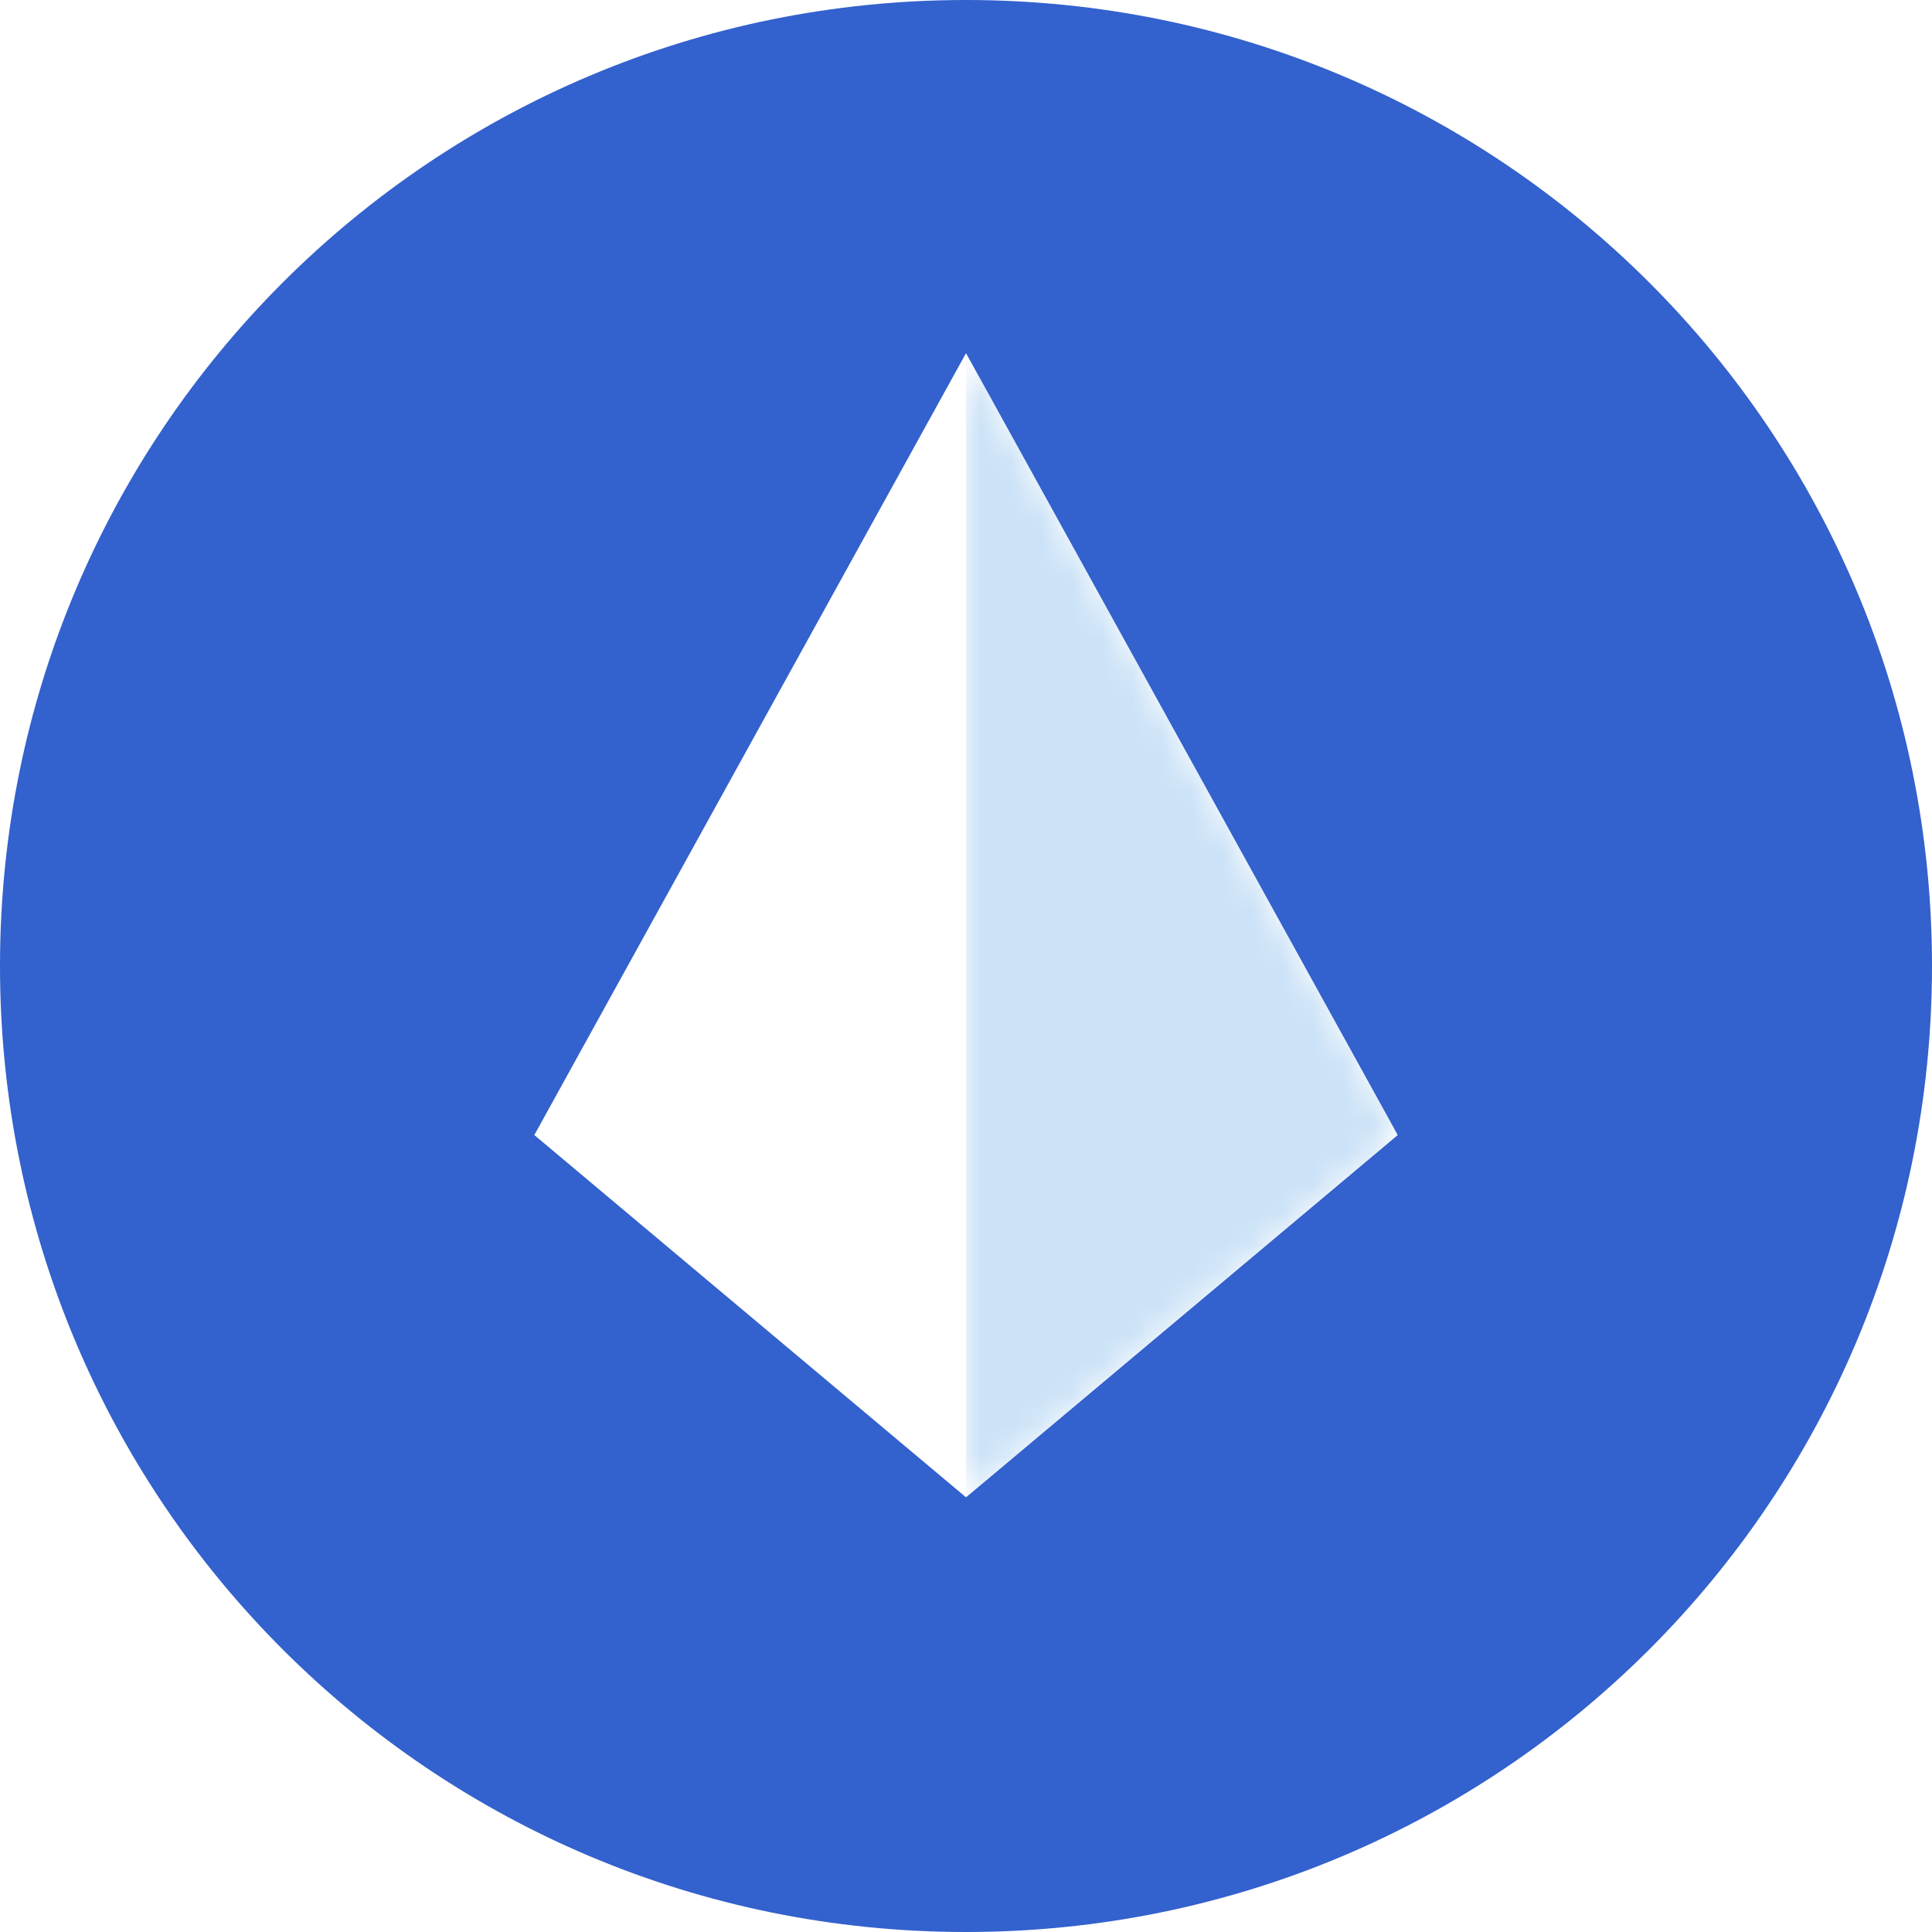 <?xml version="1.0" encoding="utf-8"?>
<!-- Generator: Adobe Illustrator 22.1.0, SVG Export Plug-In . SVG Version: 6.00 Build 0)  -->
<svg version="1.1" id="图层_1" xmlns="http://www.w3.org/2000/svg" xmlns:xlink="http://www.w3.org/1999/xlink" x="0px" y="0px"
	 viewBox="0 0 64 64" style="enable-background:new 0 0 64 64;" xml:space="preserve">
<style type="text/css">
	.st0{fill:#3361CD;}
	.st1{fill:#FFFFFF;}
	.st2{filter:url(#Adobe_OpacityMaskFilter);}
	.st3{fill:url(#SVGID_2_);}
	.st4{mask:url(#SVGID_1_);fill:#CBE2F7;}
</style>
<g>
	<g>
		<path class="st0" d="M32,0C14.3,0,0,14.3,0,32s14.3,32,32,32s32-14.3,32-32S49.7,0,32,0z"/>
	</g>
	<polygon class="st1" points="32,11.7 17.7,37.6 32,49.6 46.3,37.6 	"/>
	<defs>
		<filter id="Adobe_OpacityMaskFilter" filterUnits="userSpaceOnUse" x="32" y="11.7" width="14.3" height="38">
			<feColorMatrix  type="matrix" values="1 0 0 0 0  0 1 0 0 0  0 0 1 0 0  0 0 0 1 0"/>
		</filter>
	</defs>
	<mask maskUnits="userSpaceOnUse" x="32" y="11.7" width="14.3" height="38" id="SVGID_1_">
		<g class="st2">
			<linearGradient id="SVGID_2_" gradientUnits="userSpaceOnUse" x1="29.429" y1="28.259" x2="43.138" y2="41.096">
				<stop  offset="0" style="stop-color:#FFFFFF"/>
				<stop  offset="1" style="stop-color:#000000"/>
			</linearGradient>
			<polygon class="st3" points="32,11.7 32,49.6 46.3,37.6 			"/>
		</g>
	</mask>
	<polygon class="st4" points="32,11.7 32,49.6 46.3,37.6 	"/>
</g>
</svg>
